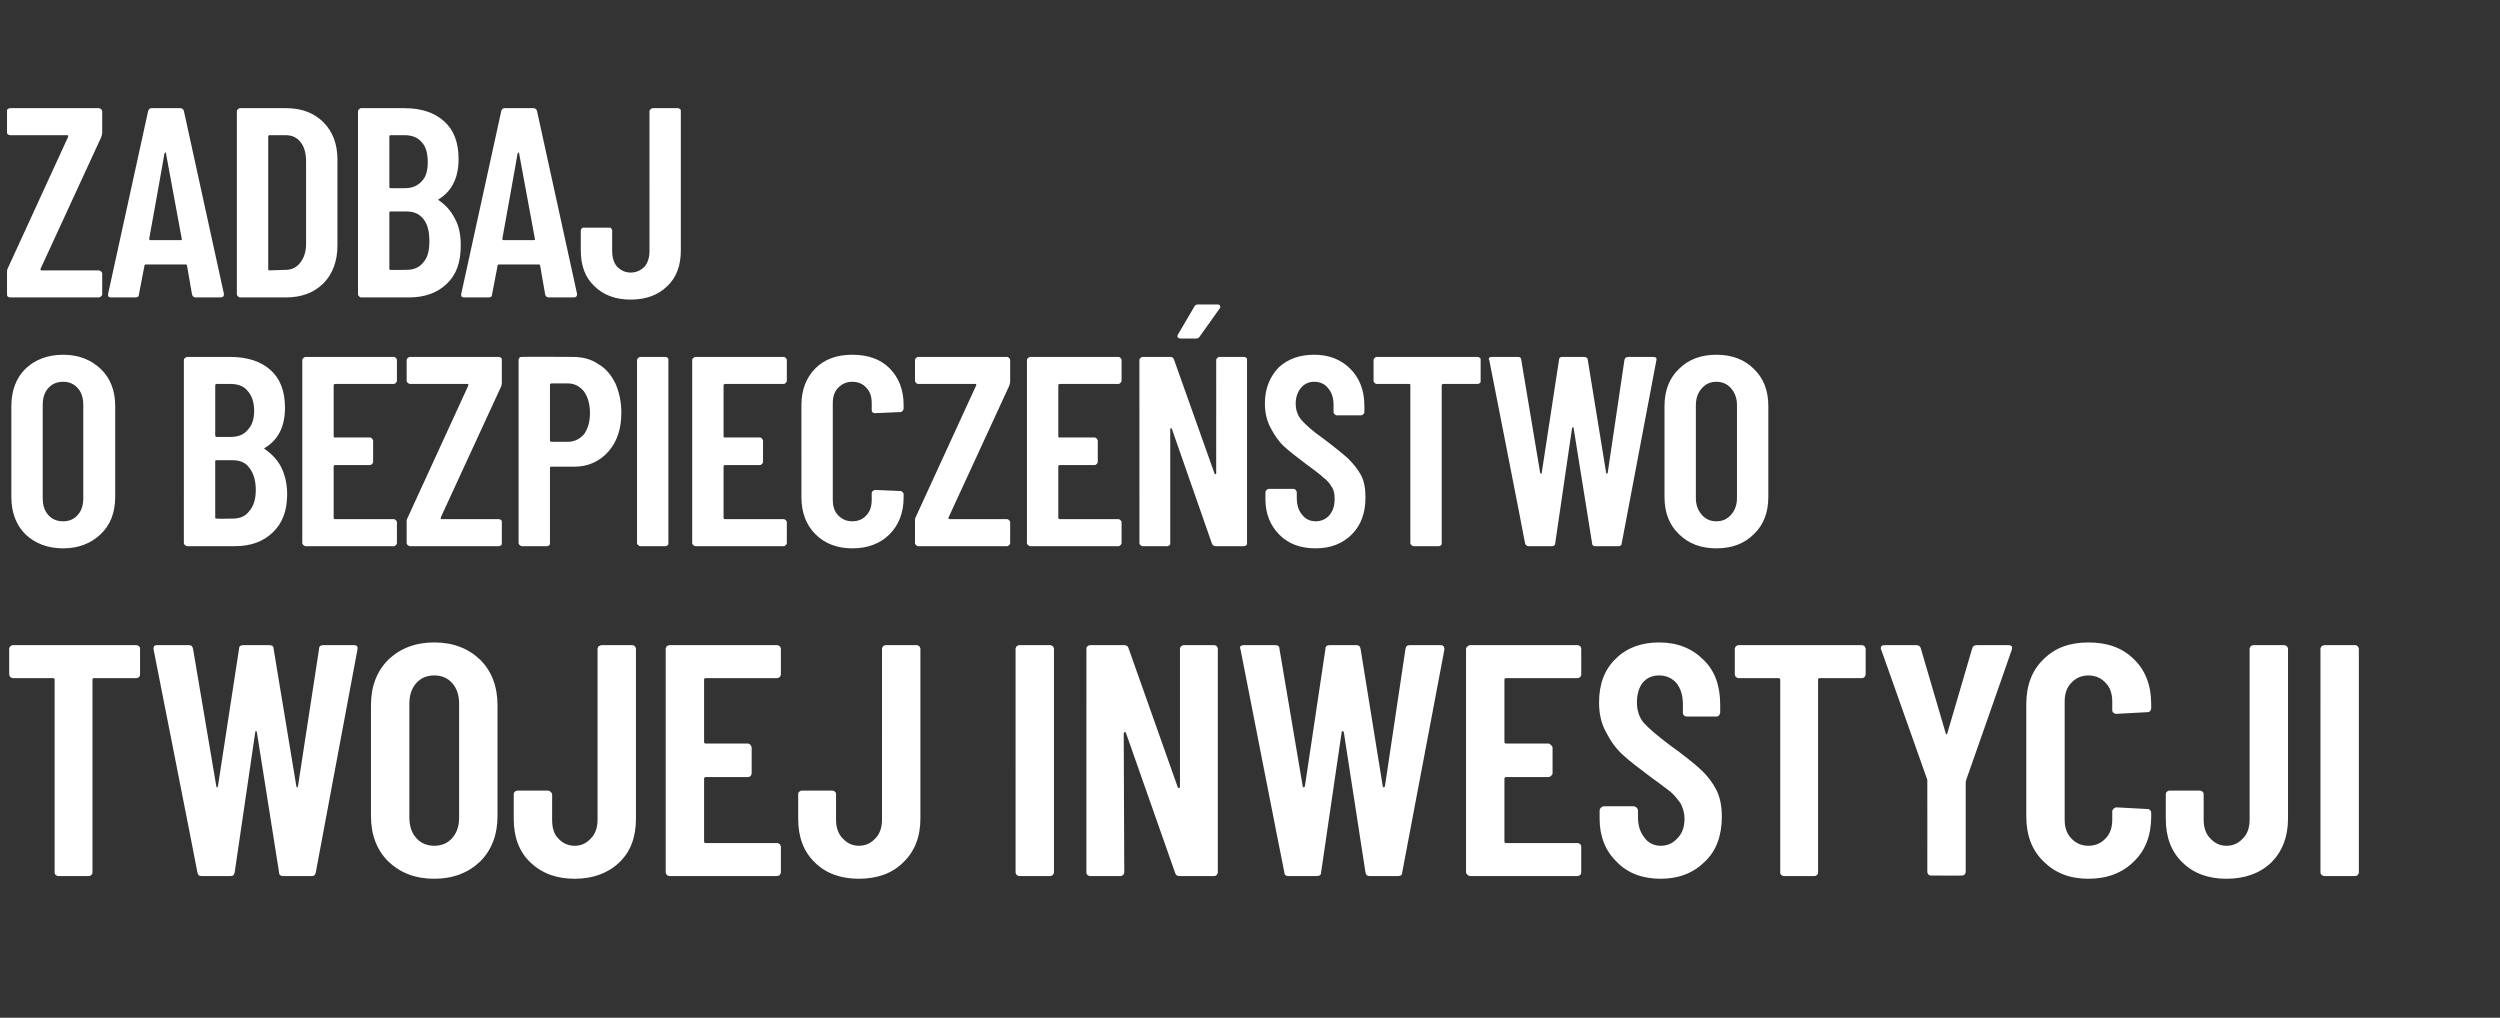 <?xml version="1.0" standalone="no"?><!DOCTYPE svg PUBLIC "-//W3C//DTD SVG 1.1//EN" "http://www.w3.org/Graphics/SVG/1.1/DTD/svg11.dtd"><svg xmlns="http://www.w3.org/2000/svg" version="1.1" width="462.3px" height="188.2px" viewBox="0 -5 462.3 188.2" style="top:-5px"><rect x="0" y="-5" width="462.3" height="188.2" fill="#333333" stroke="none"/><desc>Zadbaj o bezpiecze stwo Twojej inwestycji</desc><defs/><g id="Polygon58450"><path d="m25.2 114.3c.2 0 .4.1.5.2c.2.2.2.3.2.5v4.7c0 .2 0 .3-.2.5c-.1.1-.3.2-.5.2h-7.8c-.2 0-.3.1-.3.3v35.6c0 .2 0 .3-.2.5c-.1.1-.3.2-.5.2h-5.6c-.2 0-.4-.1-.5-.2c-.2-.2-.2-.3-.2-.5v-35.6c0-.2-.1-.3-.3-.3H2.4c-.2 0-.3-.1-.5-.2c-.1-.2-.2-.3-.2-.5V115c0-.2.1-.3.2-.5c.2-.1.3-.2.5-.2h22.8s-.01 0 0 0zM37.3 157c-.5 0-.7-.2-.8-.7c.04.03-8.1-41.2-8.1-41.2c0 0-.04-.25 0-.3c0-.3.2-.5.6-.5h5.9c.5 0 .7.2.8.7l4.3 25.4c0 .1.1.2.1.2c.1 0 .2-.1.2-.2l3.9-25.4c0-.5.3-.7.8-.7h4.8c.5 0 .8.2.8.7l4.2 25.4c0 .1.1.2.2.2c0 0 .1-.1.1-.2L59 115c0-.5.3-.7.8-.7h5.7c.5 0 .7.3.6.8l-7.7 41.2c-.1.5-.3.7-.8.7h-5.2c-.5 0-.8-.2-.8-.7l-4.1-25.9c0-.2-.1-.2-.2-.2c0 0-.1 0-.1.2l-3.8 25.9c-.1.5-.3.7-.8.7h-5.3s.03 0 0 0zm43 .5c-3.5 0-6.3-1.1-8.5-3.2c-2.1-2.1-3.2-4.9-3.2-8.4v-20.5c0-3.5 1.1-6.3 3.2-8.4c2.2-2.1 5-3.2 8.5-3.2c3.5 0 6.3 1.1 8.5 3.2c2.1 2.1 3.2 4.9 3.2 8.4v20.5c0 3.5-1.1 6.3-3.2 8.4c-2.2 2.1-5 3.2-8.5 3.2zm0-6.1c1.4 0 2.5-.5 3.3-1.4c.9-1 1.3-2.3 1.3-3.8v-21.1c0-1.5-.4-2.8-1.3-3.8c-.8-.9-1.9-1.4-3.3-1.4c-1.4 0-2.5.5-3.3 1.4c-.9 1-1.3 2.3-1.3 3.8v21.1c0 1.5.4 2.8 1.3 3.8c.8.9 1.9 1.4 3.3 1.4zm26 6.1c-3.4 0-6.1-1-8.2-3c-2.1-2-3.1-4.7-3.1-8.1v-4.5c0-.2 0-.3.2-.5c.1-.1.3-.2.5-.2h5.6c.2 0 .4.1.5.2c.2.2.3.3.3.5v4.7c0 1.4.3 2.6 1.1 3.4c.8.9 1.8 1.4 3.1 1.4c1.2 0 2.2-.5 3-1.4c.8-.8 1.2-2 1.2-3.4V115c0-.2.1-.3.2-.5c.2-.1.4-.2.6-.2h5.6c.2 0 .4.1.5.2c.1.2.2.3.2.5v31.4c0 3.4-1 6.1-3.1 8.1c-2.1 2-4.9 3-8.2 3zm38.1-37.8c0 .2-.1.3-.2.5c-.2.1-.3.2-.5.2h-13.2c-.2 0-.3.1-.3.3v11.5c0 .2.1.3.3.3h7.8c.2 0 .4.1.5.3c.1.1.2.3.2.5v4.7c0 .2-.1.3-.2.5c-.1.1-.3.2-.5.2h-7.8c-.2 0-.3.1-.3.3v11.6c0 .2.1.3.3.3h13.2c.2 0 .3.1.5.2c.1.2.2.3.2.5v4.7c0 .2-.1.3-.2.5c-.2.1-.3.2-.5.2h-19.9c-.2 0-.3-.1-.5-.2c-.1-.2-.2-.3-.2-.5V115c0-.2.1-.3.2-.5c.2-.1.3-.2.5-.2h19.9c.2 0 .3.1.5.2c.1.2.2.3.2.5v4.7s-.01-.03 0 0zm14.4 37.8c-3.3 0-6.1-1-8.1-3c-2.1-2-3.1-4.7-3.1-8.1v-4.5c0-.2 0-.3.2-.5c.1-.1.3-.2.5-.2h5.6c.2 0 .4.1.5.2c.2.2.2.3.2.5v4.7c0 1.4.4 2.6 1.2 3.4c.8.9 1.8 1.4 3 1.4c1.3 0 2.3-.5 3.1-1.4c.8-.8 1.2-2 1.2-3.4V115c0-.2.1-.3.2-.5c.2-.1.3-.2.5-.2h5.7c.2 0 .3.1.5.2c.1.2.2.3.2.5v31.4c0 3.4-1.1 6.1-3.2 8.1c-2 2-4.8 3-8.2 3zm29.7-.5c-.2 0-.3-.1-.5-.2c-.1-.2-.2-.3-.2-.5V115c0-.2.1-.3.2-.5c.2-.1.3-.2.5-.2h5.7c.2 0 .3.1.5.2c.1.2.2.3.2.5v41.3c0 .2-.1.3-.2.5c-.2.1-.3.2-.5.2h-5.7s.05 0 0 0zm29.7-42c0-.2.1-.3.2-.5c.2-.1.3-.2.5-.2h5.6c.2 0 .4.1.5.2c.1.2.2.3.2.5v41.3c0 .2-.1.3-.2.5c-.1.1-.3.2-.5.2h-6.4c-.4 0-.7-.2-.8-.6l-9.1-25.9c0-.1-.1-.1-.2-.1c-.1 0-.2.1-.2.2l.1 25.7c0 .2-.1.3-.2.5c-.2.1-.3.2-.5.2h-5.6c-.2 0-.4-.1-.5-.2c-.2-.2-.2-.3-.2-.5V115c0-.2 0-.3.2-.5c.1-.1.3-.2.5-.2h6.3c.4 0 .7.2.8.6l9.1 25.7c.1.1.1.2.2.1c.1 0 .2 0 .2-.2V115s0 .03 0 0zm20.1 42c-.5 0-.8-.2-.8-.7c-.03.03-8.1-41.2-8.1-41.2c0 0-.1-.25-.1-.3c0-.3.2-.5.7-.5h5.8c.5 0 .8.2.8.7l4.3 25.4c0 .1.1.2.2.2c.1 0 .1-.1.2-.2l3.8-25.4c0-.5.3-.7.8-.7h4.9c.5 0 .7.2.8.7l4.1 25.4c0 .1.1.2.2.2c.1 0 .1-.1.2-.2l3.8-25.4c.1-.5.3-.7.8-.7h5.7c.5 0 .7.3.7.8l-7.8 41.2c0 .5-.3.7-.8.7h-5.2c-.5 0-.7-.2-.8-.7l-4-25.9c-.1-.2-.2-.2-.2-.2c-.1 0-.2 0-.2.2l-3.8 25.9c0 .5-.3.7-.8.7h-5.2s-.04 0 0 0zm54.1-37.3c0 .2 0 .3-.2.5c-.1.1-.3.2-.5.2h-13.2c-.2 0-.3.1-.3.3v11.5c0 .2.1.3.3.3h7.8c.2 0 .4.1.5.3c.2.1.3.3.3.5v4.7c0 .2-.1.3-.3.5c-.1.1-.3.2-.5.2h-7.8c-.2 0-.3.1-.3.3v11.6c0 .2.1.3.3.3h13.2c.2 0 .4.1.5.2c.2.2.2.3.2.5v4.7c0 .2 0 .3-.2.5c-.1.1-.3.2-.5.2h-19.8c-.2 0-.4-.1-.5-.2c-.2-.2-.3-.3-.3-.5V115c0-.2.1-.3.3-.5c.1-.1.3-.2.5-.2h19.8c.2 0 .4.1.5.2c.2.2.2.3.2.5c.03.03 0 4.7 0 4.7c0 0 .03-.03 0 0zm14.7 37.8c-3.3 0-6.1-1-8.1-3.1c-2.1-2-3.2-4.7-3.2-8v-1.5c0-.2.1-.4.3-.6c.1-.1.3-.2.5-.2h5.5c.2 0 .4.1.5.2c.2.2.3.4.3.6v1.2c0 1.6.4 2.8 1.2 3.8c.7 1 1.8 1.5 3 1.5c1.3 0 2.3-.5 3.1-1.4c.9-.9 1.3-2.1 1.3-3.6c0-1.1-.3-2-.7-2.8c-.5-.7-1.1-1.5-1.9-2.2c-.8-.6-2.1-1.6-3.9-2.9c-2-1.5-3.7-2.8-4.9-3.9c-1.3-1.2-2.3-2.6-3.1-4.2c-.9-1.6-1.3-3.4-1.3-5.5c0-3.4 1-6.1 3.1-8.1c2-2 4.7-3 8-3c3.4 0 6.1 1.1 8.2 3.2c2.1 2 3.1 4.8 3.1 8.3v1.4c0 .2-.1.4-.2.6c-.1.1-.3.2-.5.2h-5.5c-.2 0-.4-.1-.5-.2c-.2-.2-.2-.4-.2-.6v-1.5c0-1.6-.4-2.9-1.2-3.9c-.8-.9-1.9-1.4-3.2-1.4c-1.2 0-2.2.4-3 1.3c-.7.9-1.1 2.1-1.1 3.7c0 1.4.4 2.7 1.2 3.7c.9 1 2.5 2.4 4.9 4.2c2.5 1.8 4.4 3.3 5.7 4.5c1.2 1.1 2.2 2.4 2.9 3.8c.7 1.4 1 3 1 4.9c0 3.5-1 6.3-3.1 8.3c-2.1 2.1-4.8 3.2-8.2 3.2zm37.2-43.2c.2 0 .4.1.5.2c.1.2.2.3.2.5v4.7c0 .2-.1.3-.2.5c-.1.1-.3.2-.5.2h-7.8c-.2 0-.3.1-.3.3v35.6c0 .2 0 .3-.2.5c-.1.1-.3.2-.5.2h-5.6c-.2 0-.4-.1-.5-.2c-.2-.2-.2-.3-.2-.5v-35.6c0-.2-.1-.3-.4-.3h-7.3c-.2 0-.3-.1-.5-.2c-.1-.2-.2-.3-.2-.5V115c0-.2.1-.3.2-.5c.2-.1.3-.2.5-.2h22.8s-.02 0 0 0zm12.9 42.6c-.3 0-.4 0-.6-.2c-.1-.1-.2-.3-.2-.5c.02.01 0-16.6 0-16.6v-.4l-8.5-24c-.1-.1-.1-.2-.1-.4c0-.3.2-.5.7-.5h5.8c.5 0 .8.2.9.6l4.6 15.7c0 .1.1.2.2.2c0 0 .1-.1.1-.2l4.6-15.7c.1-.4.4-.6.9-.6h5.8c.3 0 .5.1.6.2c.1.2.1.4 0 .7c.04-.05-8.4 24-8.4 24l-.1.4v16.6c0 .2-.1.4-.2.5c-.2.2-.3.2-.5.2c-.04.04-5.6 0-5.6 0c0 0-.05.04 0 0zm29 .6c-3.5 0-6.2-1.1-8.3-3.2c-2.1-2-3.2-4.8-3.2-8.3v-20.8c0-3.5 1.1-6.3 3.2-8.3c2.1-2.1 4.8-3.1 8.3-3.1c3.5 0 6.3 1 8.4 3.1c2.1 2 3.2 4.8 3.2 8.3v.8c0 .2-.1.3-.2.5c-.2.2-.4.2-.6.2l-5.6.3c-.5 0-.8-.3-.8-.7v-1.6c0-1.4-.4-2.6-1.2-3.4c-.8-.9-1.9-1.4-3.2-1.4c-1.3 0-2.4.5-3.2 1.4c-.8.8-1.2 2-1.2 3.4v21.9c0 1.4.4 2.6 1.2 3.4c.8.9 1.9 1.4 3.2 1.4c1.3 0 2.4-.5 3.2-1.4c.8-.8 1.2-2 1.2-3.4V145c0-.2.1-.3.3-.5c.1-.1.3-.2.5-.2l5.6.3c.2 0 .4 0 .6.2c.1.1.2.3.2.5v.7c0 3.5-1.1 6.3-3.2 8.3c-2.1 2.1-4.9 3.2-8.4 3.2zm25.5 0c-3.3 0-6.1-1-8.1-3c-2.1-2-3.1-4.7-3.1-8.1v-4.5c0-.2 0-.3.2-.5c.1-.1.3-.2.5-.2h5.6c.2 0 .4.1.5.2c.2.2.2.3.2.5v4.7c0 1.4.4 2.6 1.2 3.4c.8.9 1.8 1.4 3 1.4c1.3 0 2.3-.5 3.1-1.4c.8-.8 1.2-2 1.2-3.4V115c0-.2.1-.3.2-.5c.2-.1.3-.2.5-.2h5.7c.2 0 .3.1.5.2c.1.2.2.3.2.5v31.4c0 3.4-1.1 6.1-3.1 8.1c-2.1 2-4.9 3-8.3 3zm18.2-.5c-.2 0-.4-.1-.6-.2c-.1-.2-.2-.3-.2-.5V115c0-.2.1-.3.2-.5c.2-.1.4-.2.6-.2h5.6c.2 0 .4.1.5.2c.1.2.2.3.2.5v41.3c0 .2-.1.3-.2.5c-.1.1-.3.2-.5.2h-5.6s-.04 0 0 0z" stroke="none" fill="#fff"/></g><g id="Polygon58449"><path d="m11.7 96.4c-2.9 0-5.2-.9-7-2.6c-1.7-1.7-2.6-4-2.6-6.9V70.1c0-2.9.9-5.2 2.6-6.9c1.8-1.7 4.1-2.6 7-2.6c2.8 0 5.1.9 6.9 2.6c1.8 1.7 2.7 4 2.7 6.9v16.8c0 2.9-.9 5.2-2.7 6.9c-1.8 1.7-4.1 2.6-6.9 2.6zm0-5c1.1 0 2-.4 2.7-1.2c.7-.8 1-1.8 1-3.1V69.9c0-1.3-.3-2.3-1-3.1c-.7-.8-1.6-1.2-2.7-1.2c-1.2 0-2.1.4-2.8 1.2c-.7.8-1 1.8-1 3.1v17.2c0 1.3.3 2.3 1 3.1c.7.8 1.6 1.2 2.8 1.2zm41.4-5c0 3.1-.9 5.4-2.7 7.1c-1.8 1.7-4.1 2.5-7 2.5h-8.8c-.1 0-.3-.1-.4-.2c-.1-.1-.2-.2-.2-.4V61.6c0-.2.1-.3.2-.4c.1-.1.3-.2.4-.2h7.9c3.2 0 5.7.8 7.5 2.4c1.8 1.6 2.7 3.9 2.7 7c0 3.4-1.2 5.9-3.7 7.4c-.1.1-.2.1-.1.2c1.3.9 2.4 2 3.1 3.4c.7 1.4 1.1 3.1 1.1 5zM40.1 66c-.2 0-.3.1-.3.3v9.2c0 .2.1.3.3.3h2.5c1.4 0 2.5-.4 3.2-1.3c.8-.8 1.2-2 1.2-3.5c0-1.6-.4-2.8-1.2-3.7c-.7-.9-1.8-1.3-3.2-1.3h-2.5zM43 90.9c1.3 0 2.4-.4 3.1-1.4c.8-.9 1.2-2.2 1.2-3.9c0-1.7-.4-3.1-1.2-4.1c-.7-1-1.8-1.4-3.1-1.4h-2.9c-.2 0-.3 0-.3.2v10.4c0 .2.1.2.3.2c0 .05 2.9 0 2.9 0c0 0 0 .05 0 0zm30.4-25.5c0 .2-.1.3-.2.4c-.1.1-.2.2-.4.2H62c-.2 0-.3.1-.3.3v9.4c0 .2.1.2.3.2h6.4c.2 0 .3.1.4.2c.1.1.2.3.2.4v3.9c0 .2-.1.3-.2.4c-.1.1-.2.2-.4.2H62c-.2 0-.3.1-.3.3v9.5c0 .1.1.2.3.2h10.8c.2 0 .3.1.4.2c.1.1.2.2.2.4v3.8c0 .2-.1.3-.2.4c-.1.1-.2.2-.4.2H56.5c-.1 0-.3-.1-.4-.2c-.1-.1-.2-.2-.2-.4V61.6c0-.2.1-.3.2-.4c.1-.1.3-.2.4-.2h16.3c.2 0 .3.1.4.2c.1.1.2.2.2.4v3.8zM75.8 96c-.1 0-.3-.1-.4-.2c-.1-.1-.2-.2-.2-.4v-4c0-.3.1-.5.2-.7l11.2-24.4v-.2c0-.1-.1-.1-.2-.1H75.8c-.1 0-.3-.1-.4-.2c-.1-.1-.2-.2-.2-.4v-3.8c0-.2.1-.3.2-.4c.1-.1.3-.2.4-.2h16.4c.2 0 .4.1.5.2c.1.1.1.2.1.4v4c0 .2 0 .5-.1.8L81.5 90.7v.2c0 .1.1.1.1.1h10.6c.2 0 .4.1.5.2c.1.1.1.2.1.4v3.8c0 .2 0 .3-.1.4c-.1.1-.3.2-.5.2H75.8s.05 0 0 0zm30.1-35c1.8 0 3.4.4 4.7 1.3c1.4.8 2.4 2 3.2 3.6c.7 1.6 1.1 3.4 1.1 5.4c0 3-.8 5.4-2.4 7.2c-1.6 1.8-3.7 2.8-6.3 2.8H102c-.2 0-.3 0-.3.2v13.9c0 .2 0 .3-.1.4c-.1.1-.3.2-.5.2h-4.6c-.1 0-.3-.1-.4-.2c-.1-.1-.2-.2-.2-.4V61.5c0-.1.1-.3.2-.4c.1-.1.3-.1.4-.1c.05-.05 9.4 0 9.4 0c0 0 .05-.05 0 0zm-.9 15.7c1.2 0 2.2-.5 3-1.4c.7-1 1.1-2.3 1.1-3.9c0-1.7-.4-3-1.1-4c-.8-1-1.8-1.5-3-1.5h-3c-.2 0-.3.1-.3.3v10.2c0 .2.1.3.3.3h3zM118.4 96c-.1 0-.3-.1-.4-.2c-.1-.1-.2-.2-.2-.4V61.6c0-.2.1-.3.2-.4c.1-.1.3-.2.4-.2h4.6c.2 0 .4.1.5.2c.1.1.1.2.1.4v33.8c0 .2 0 .3-.1.4c-.1.1-.3.2-.5.2h-4.6s.05 0 0 0zm27.1-30.6c0 .2-.1.3-.2.4c-.1.1-.2.2-.4.2h-10.8c-.2 0-.3.1-.3.3v9.4c0 .2.1.2.3.2h6.4c.2 0 .3.1.4.2c.1.1.2.3.2.4v3.9c0 .2-.1.3-.2.4c-.1.1-.2.2-.4.2h-6.4c-.2 0-.3.1-.3.3v9.5c0 .1.1.2.3.2h10.8c.2 0 .3.1.4.2c.1.1.2.2.2.4v3.8c0 .2-.1.3-.2.4c-.1.1-.2.2-.4.2h-16.3c-.1 0-.3-.1-.4-.2c-.1-.1-.2-.2-.2-.4V61.6c0-.2.1-.3.2-.4c.1-.1.3-.2.4-.2h16.3c.2 0 .3.1.4.2c.1.1.2.2.2.4v3.8zm12.1 31c-2.8 0-5.1-.9-6.8-2.6c-1.7-1.7-2.6-4-2.6-6.8V69.9c0-2.8.9-5.1 2.6-6.8c1.7-1.7 4-2.5 6.8-2.5c2.9 0 5.2.8 6.9 2.5c1.7 1.7 2.6 4 2.6 6.8v.6c0 .2-.1.4-.2.5c-.1.1-.2.2-.4.2l-4.7.2c-.4 0-.6-.2-.6-.6v-1.3c0-1.1-.3-2.1-1-2.8c-.6-.7-1.5-1.1-2.6-1.1c-1.1 0-1.9.4-2.6 1.1c-.7.7-1 1.7-1 2.8v17.9c0 1.2.3 2.2 1 2.9c.7.7 1.5 1.1 2.6 1.1c1.1 0 2-.4 2.6-1.1c.7-.7 1-1.7 1-2.9v-1.2c0-.2.1-.3.2-.4c.1-.1.3-.2.4-.2l4.7.2c.2 0 .3.1.4.2c.1.1.2.2.2.4v.6c0 2.8-.9 5.1-2.6 6.8c-1.7 1.7-4 2.6-6.9 2.6zm12.2-.4c-.2 0-.3-.1-.4-.2c-.1-.1-.2-.2-.2-.4v-4c0-.3 0-.5.1-.7l11.2-24.4c.1-.1.1-.1 0-.2c0-.1 0-.1-.1-.1h-10.6c-.2 0-.3-.1-.4-.2c-.1-.1-.2-.2-.2-.4v-3.8c0-.2.1-.3.2-.4c.1-.1.2-.2.4-.2h16.4c.2 0 .3.1.4.2c.1.1.2.2.2.4v4c0 .2-.1.5-.2.8l-11.2 24.3v.2c.1.1.1.1.2.1h10.6c.2 0 .3.1.4.2c.1.1.2.2.2.4v3.8c0 .2-.1.3-.2.4c-.1.1-.2.2-.4.2h-16.4zm37.6-30.6c0 .2-.1.3-.2.4c-.1.1-.2.2-.4.2H196c-.2 0-.3.1-.3.3v9.4c0 .2.1.2.3.2h6.4c.2 0 .3.1.4.2c.1.1.2.3.2.4v3.9c0 .2-.1.3-.2.4c-.1.1-.2.2-.4.2H196c-.2 0-.3.1-.3.3v9.5c0 .1.1.2.3.2h10.8c.2 0 .3.1.4.2c.1.1.2.2.2.4v3.8c0 .2-.1.3-.2.4c-.1.1-.2.2-.4.2h-16.3c-.1 0-.3-.1-.4-.2c-.1-.1-.2-.2-.2-.4V61.6c0-.2.1-.3.2-.4c.1-.1.3-.2.4-.2h16.3c.2 0 .3.1.4.2c.1.1.2.2.2.4v3.8zm17.5-3.8c0-.2.1-.3.2-.4c.1-.1.2-.2.4-.2h4.5c.2 0 .4.1.5.2c.1.1.1.2.1.4v33.8c0 .2 0 .3-.1.4c-.1.1-.3.2-.5.2h-5.2c-.3 0-.6-.2-.7-.5l-7.4-21.2c0-.1-.1-.1-.2-.1c-.1 0-.1.1-.1.2v21c0 .2 0 .3-.1.4c-.1.1-.3.2-.5.2h-4.5c-.2 0-.3-.1-.4-.2c-.1-.1-.2-.2-.2-.4V61.6c0-.2.1-.3.2-.4c.1-.1.2-.2.4-.2h5.1c.4 0 .6.2.7.5l7.5 21.1s.1.1.2.1c.1 0 .1-.1.1-.2V61.6zm-6.6-4c-.2 0-.4-.1-.5-.2c-.1-.1-.1-.3 0-.5l3-5.1c.1-.3.4-.5.7-.5h3.6c.3 0 .5.1.5.3c.1.1.1.3-.1.5l-3.7 5.2c-.1.2-.4.3-.7.3h-2.8zm25 38.8c-2.8 0-5-.8-6.7-2.5c-1.7-1.7-2.6-3.9-2.6-6.6v-1.2c0-.2.1-.4.2-.5c.1-.1.3-.2.4-.2h4.6c.2 0 .3.1.4.2c.1.1.2.3.2.5v1c0 1.2.3 2.3 1 3.1c.6.8 1.5 1.2 2.5 1.2c1 0 1.9-.4 2.5-1.1c.7-.8 1-1.8 1-3c0-.9-.1-1.6-.5-2.2c-.4-.7-.9-1.3-1.6-1.8c-.6-.6-1.7-1.4-3.2-2.5c-1.6-1.2-3-2.3-4-3.2c-1-.9-1.8-2.1-2.5-3.4c-.7-1.3-1.1-2.8-1.1-4.6c0-2.7.9-4.9 2.5-6.6c1.7-1.6 3.9-2.4 6.6-2.4c2.8 0 5 .9 6.7 2.6c1.7 1.7 2.6 4 2.6 6.8v1.2c0 .2-.1.3-.2.4c-.1.1-.2.2-.4.2h-4.5c-.2 0-.3-.1-.4-.2c-.1-.1-.2-.2-.2-.4v-1.3c0-1.3-.3-2.3-1-3.1c-.6-.8-1.5-1.2-2.6-1.2c-1 0-1.8.4-2.4 1.1c-.6.7-1 1.7-1 2.9c0 1.3.4 2.3 1.1 3.1c.7.8 2 2 4 3.4c2 1.5 3.6 2.8 4.6 3.7c1 1 1.8 2 2.4 3.1c.6 1.2.8 2.5.8 4.1c0 2.8-.8 5.1-2.5 6.8c-1.7 1.7-3.9 2.6-6.7 2.6zM273.2 61c.2 0 .4.1.5.2c.1.1.1.2.1.4v3.8c0 .2 0 .3-.1.4c-.1.1-.3.2-.5.2h-6.3c-.2 0-.3.1-.3.3v29.1c0 .2 0 .3-.1.4c-.1.1-.3.2-.5.2h-4.6c-.1 0-.3-.1-.4-.2c-.1-.1-.2-.2-.2-.4V66.3c0-.2 0-.3-.2-.3h-6c-.2 0-.3-.1-.4-.2c-.1-.1-.2-.2-.2-.4v-3.8c0-.2.1-.3.2-.4c.1-.1.2-.2.4-.2h18.6s.05 0 0 0zm9.5 35c-.4 0-.6-.2-.7-.6c.05.05-6.6-33.8-6.6-33.8c0 0-.05-.15-.1-.1c0-.4.2-.5.6-.5h4.8c.4 0 .6.2.6.5l3.5 20.9c.1.1.1.2.2.2c.1 0 .1-.1.1-.2l3.2-20.9c0-.3.2-.5.6-.5h4c.4 0 .7.2.7.5l3.4 20.9c0 .1.1.2.1.2c.1 0 .2-.1.2-.2l3.1-20.9c.1-.3.3-.5.7-.5h4.6c.5 0 .7.2.6.6l-6.4 33.8c0 .4-.2.6-.6.6H295c-.4 0-.6-.2-.6-.6L291 74.2c0-.1 0-.2-.1-.2c-.1 0-.1.1-.2.2l-3.1 21.2c0 .4-.2.6-.6.6h-4.3zm34.7.4c-2.9 0-5.2-.9-6.9-2.6c-1.8-1.7-2.7-4-2.7-6.9V70.1c0-2.9.9-5.2 2.7-6.9c1.7-1.7 4-2.6 6.9-2.6c2.9 0 5.2.9 6.9 2.6c1.8 1.7 2.7 4 2.7 6.9v16.8c0 2.9-.9 5.2-2.7 6.9c-1.7 1.7-4 2.6-6.9 2.6zm0-5c1.1 0 2-.4 2.7-1.2c.7-.8 1.1-1.8 1.1-3.1V69.9c0-1.3-.4-2.3-1.1-3.1c-.7-.8-1.6-1.2-2.7-1.2c-1.1 0-2 .4-2.7 1.2c-.7.8-1.1 1.8-1.1 3.1v17.2c0 1.3.4 2.3 1.1 3.1c.7.8 1.6 1.2 2.7 1.2z" stroke="none" fill="#fff"/></g><g id="Polygon58448"><path d="m1.9 50c-.2 0-.4-.1-.5-.2c-.1-.1-.1-.2-.1-.4v-4c0-.3 0-.5.1-.7l11.2-24.4v-.2c0-.1-.1-.1-.2-.1H1.9c-.2 0-.4-.1-.5-.2c-.1-.1-.1-.2-.1-.4v-3.8c0-.2 0-.3.1-.4c.1-.1.3-.2.5-.2h16.4c.1 0 .3.1.4.2c.1.1.2.2.2.4v4c0 .2-.1.5-.2.8L7.5 44.7v.2c0 .1.1.1.2.1h10.6c.1 0 .3.1.4.2c.1.1.2.2.2.4v3.8c0 .2-.1.3-.2.4c-.1.1-.3.2-.4.2H1.9s-.05 0 0 0zm34.3 0c-.4 0-.6-.2-.7-.6l-.9-5.2c0-.2-.1-.3-.3-.3H27c-.2 0-.3.1-.3.3l-1 5.2c0 .4-.2.6-.6.6h-4.6c-.4 0-.6-.2-.5-.7l7.4-33.8c.1-.3.3-.5.6-.5h5.3c.4 0 .6.2.7.5c0 .05 7.4 33.8 7.4 33.8v.2c0 .3-.2.5-.6.5h-4.6zm-8.6-10.9c0 .2 0 .3.2.3h5.6c.2 0 .3-.1.2-.3l-2.9-15.7c0-.1 0-.2-.1-.2c-.1 0-.1.1-.2.2c.05-.05-2.8 15.7-2.8 15.7c0 0 0 .05 0 0zM44.4 50c-.2 0-.3-.1-.4-.2c-.1-.1-.2-.2-.2-.4V15.6c0-.2.1-.3.2-.4c.1-.1.2-.2.4-.2h8.5c2.9 0 5.2.9 6.9 2.6c1.7 1.7 2.6 4 2.6 6.9v15.9c0 2.9-.9 5.3-2.6 7c-1.7 1.7-4 2.6-6.9 2.6h-8.5zm5.2-5.2c0 .1.1.2.2.2l3-.1c1.1 0 2-.4 2.7-1.3c.7-.9 1.1-2 1.1-3.5V24.9c0-1.5-.3-2.7-1-3.6c-.7-.9-1.6-1.3-2.8-1.3h-3c-.1 0-.2.1-.2.3v24.5s0-.05 0 0zm35.6-4.4c0 3.1-.8 5.4-2.6 7.1c-1.8 1.7-4.1 2.5-7 2.5h-8.8c-.2 0-.3-.1-.4-.2c-.1-.1-.2-.2-.2-.4V15.6c0-.2.1-.3.2-.4c.1-.1.2-.2.4-.2h7.9c3.2 0 5.6.8 7.4 2.4c1.8 1.6 2.7 3.9 2.7 7c0 3.4-1.2 5.9-3.6 7.4c-.2.1-.2.1-.1.2c1.3.9 2.3 2 3 3.4c.8 1.4 1.1 3.1 1.1 5zM72.2 20c-.1 0-.2.1-.2.3v9.2c0 .2.1.3.2.3h2.6c1.4 0 2.4-.4 3.2-1.3c.8-.8 1.1-2 1.1-3.5c0-1.6-.3-2.8-1.1-3.7c-.8-.9-1.8-1.3-3.2-1.3h-2.6s.05 0 0 0zm2.9 24.9c1.4 0 2.4-.4 3.2-1.4c.8-.9 1.1-2.2 1.1-3.9c0-1.7-.3-3.1-1.1-4.1c-.8-1-1.8-1.4-3.2-1.4h-2.9c-.1 0-.2 0-.2.2v10.4c0 .2.1.2.2.2c.05.05 2.9 0 2.9 0c0 0 .05.05 0 0zm26.4 5.1c-.4 0-.6-.2-.7-.6l-.9-5.2c0-.2-.1-.3-.3-.3h-7.3c-.2 0-.3.1-.3.3l-1 5.2c0 .4-.2.6-.6.6h-4.6c-.4 0-.6-.2-.5-.7l7.4-33.8c.1-.3.3-.5.6-.5h5.3c.4 0 .6.2.7.5c0 .05 7.4 33.8 7.4 33.8v.2c0 .3-.2.5-.6.5h-4.6zm-8.6-10.9c0 .2 0 .3.2.3h5.6c.2 0 .3-.1.2-.3L96 23.4c0-.1 0-.2-.1-.2c-.1 0-.1.1-.2.2c.05-.05-2.8 15.7-2.8 15.7c0 0 0 .05 0 0zm23.7 11.3c-2.7 0-5-.8-6.7-2.5c-1.7-1.6-2.5-3.8-2.5-6.6v-3.7c0-.1.1-.3.2-.4c.1-.1.2-.1.4-.1h4.6c.2 0 .3 0 .4.1c.1.1.2.3.2.4v3.8c0 1.2.3 2.2.9 2.9c.7.7 1.5 1.1 2.5 1.1c1.1 0 1.9-.4 2.6-1.1c.6-.7.9-1.7.9-2.9V15.6c0-.2.1-.3.2-.4c.1-.1.3-.2.4-.2h4.6c.2 0 .4.1.5.2c.1.1.1.2.1.4v25.7c0 2.8-.8 5-2.5 6.6c-1.7 1.7-4 2.5-6.8 2.5z" stroke="none" fill="#fff"/></g></svg>